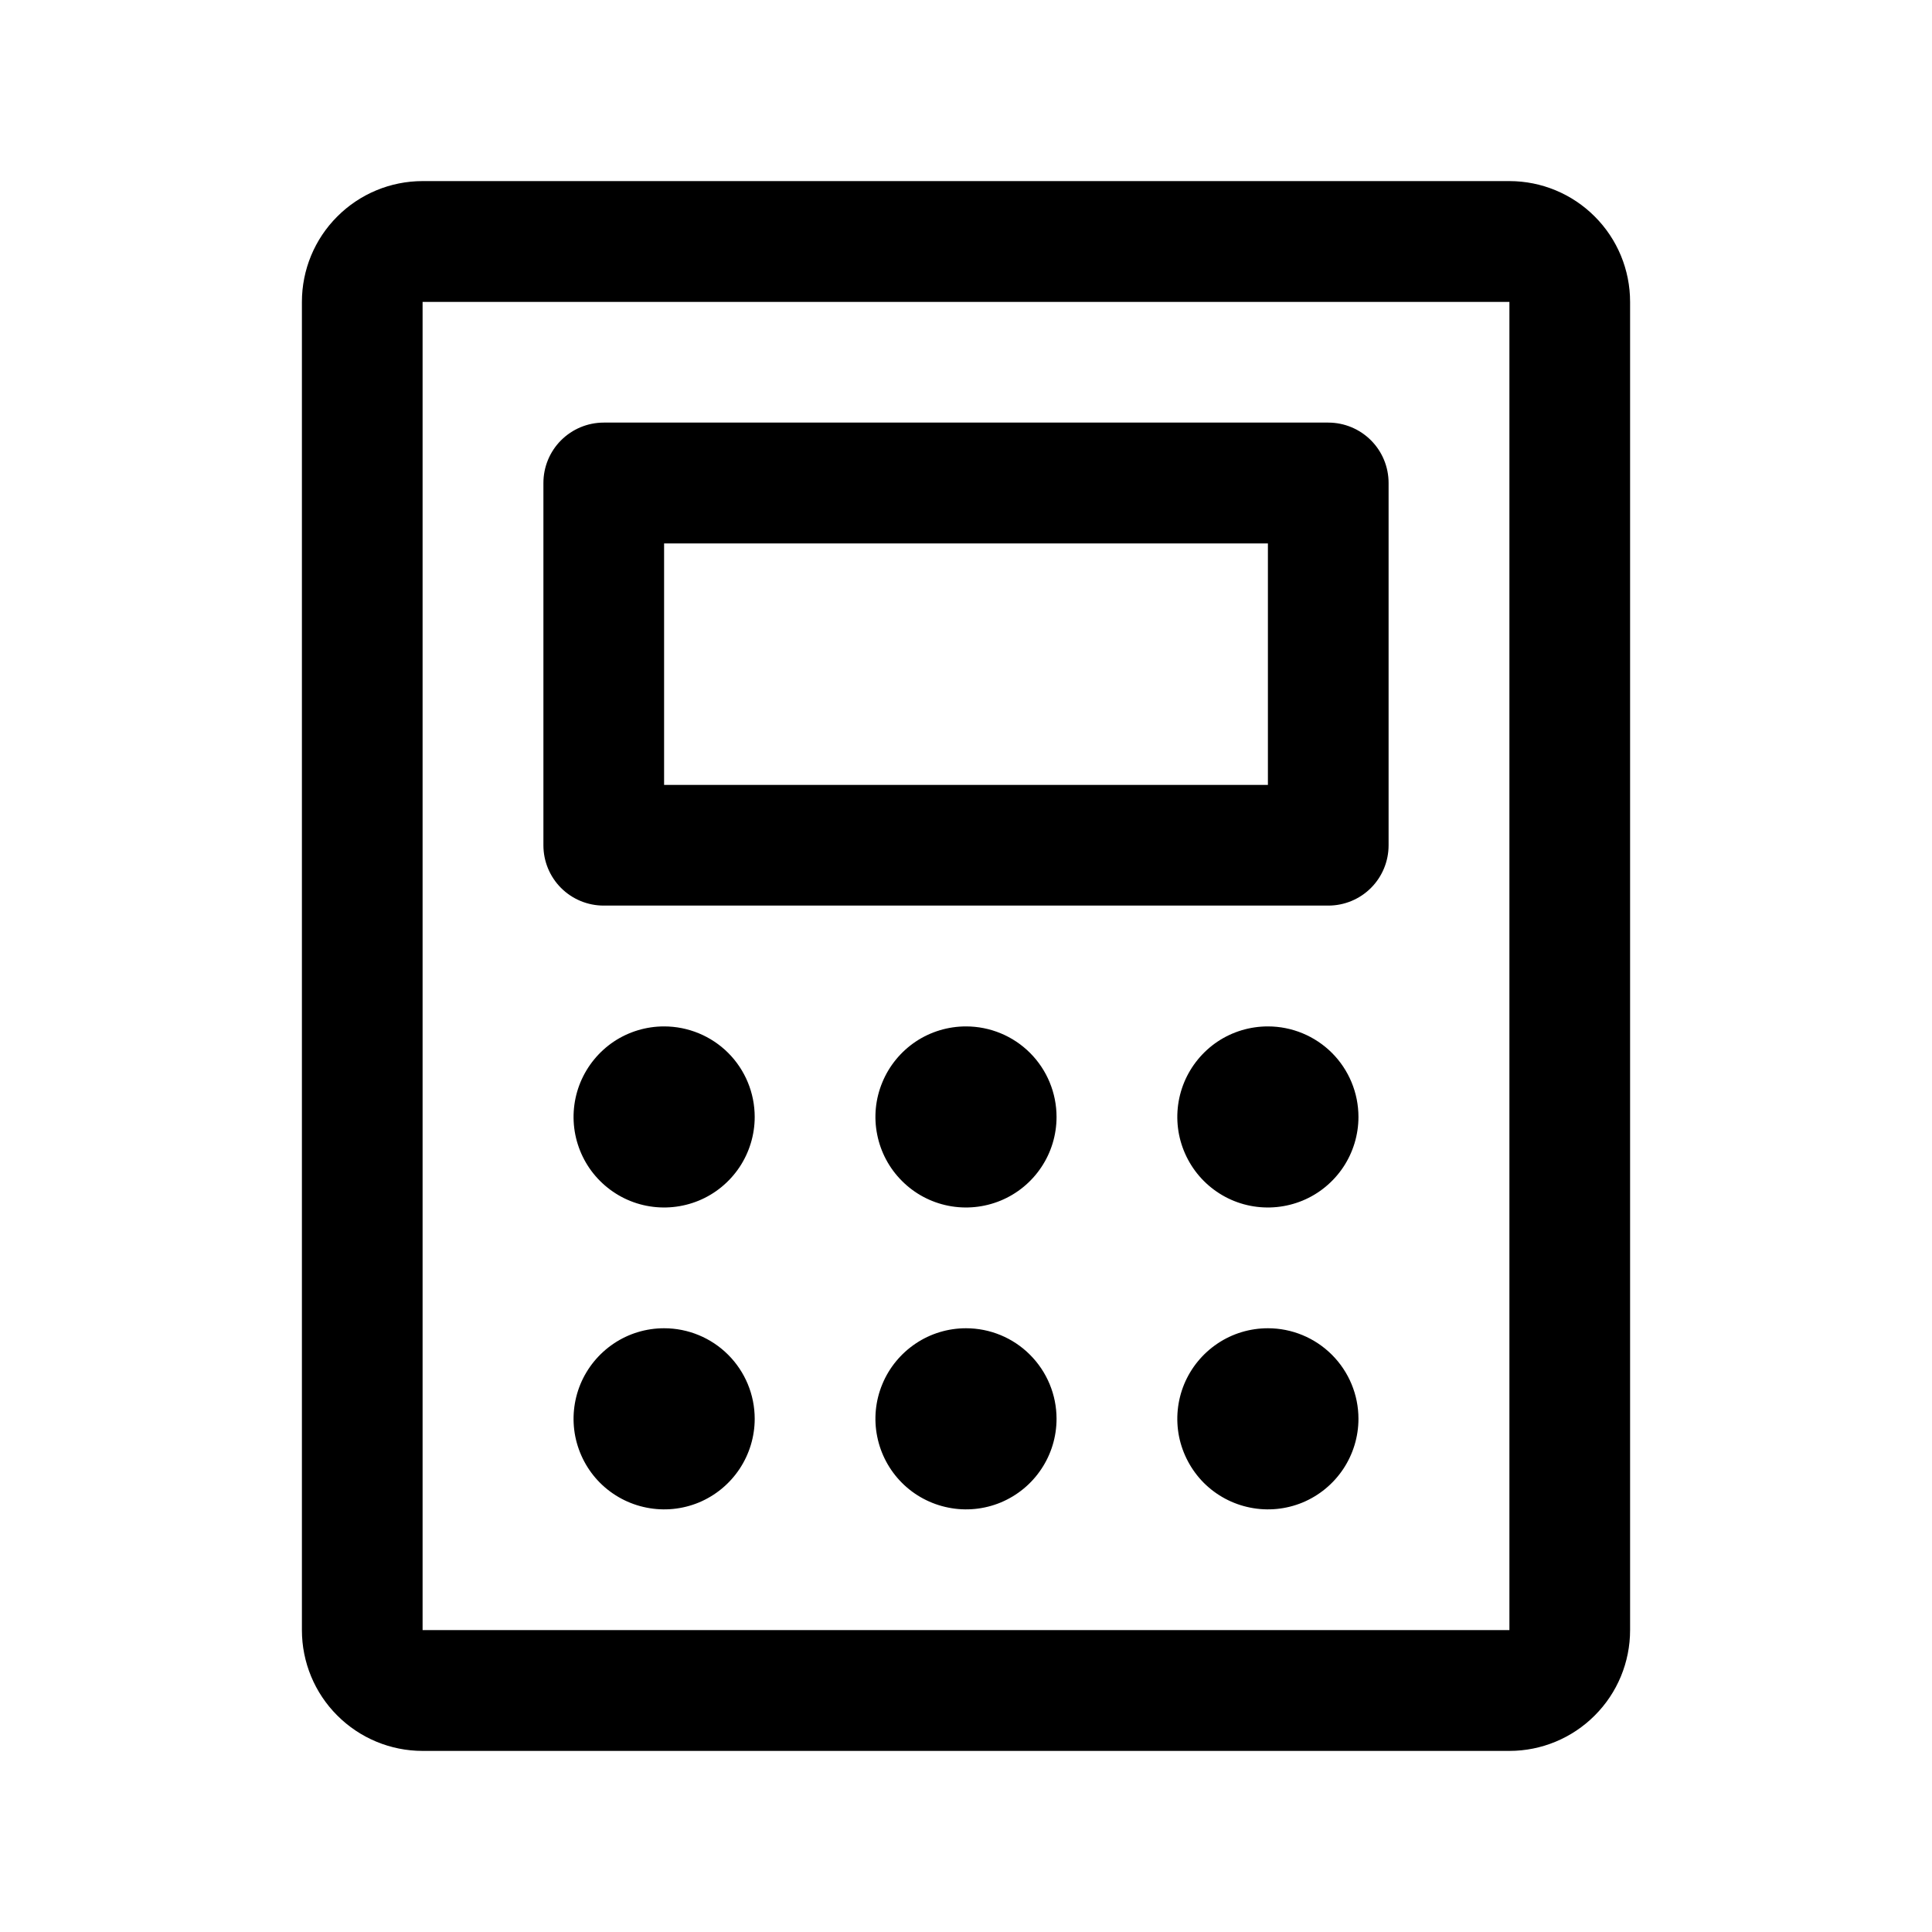 <?xml version="1.0" encoding="UTF-8"?> <svg xmlns="http://www.w3.org/2000/svg" width="30" height="30" viewBox="0 0 30 30" fill="none"><path d="M9.375 14.062H20.625C20.874 14.062 21.112 13.964 21.288 13.788C21.464 13.612 21.562 13.374 21.562 13.125V7.5C21.562 7.251 21.464 7.013 21.288 6.837C21.112 6.661 20.874 6.562 20.625 6.562H9.375C9.126 6.562 8.888 6.661 8.712 6.837C8.536 7.013 8.438 7.251 8.438 7.5V13.125C8.438 13.374 8.536 13.612 8.712 13.788C8.888 13.964 9.126 14.062 9.375 14.062ZM10.312 8.438H19.688V12.188H10.312V8.438ZM23.438 2.812H6.562C6.065 2.812 5.588 3.01 5.237 3.362C4.885 3.713 4.688 4.19 4.688 4.688V25.312C4.688 25.81 4.885 26.287 5.237 26.638C5.588 26.99 6.065 27.188 6.562 27.188H23.438C23.935 27.188 24.412 26.99 24.763 26.638C25.115 26.287 25.312 25.81 25.312 25.312V4.688C25.312 4.19 25.115 3.713 24.763 3.362C24.412 3.01 23.935 2.812 23.438 2.812ZM23.438 25.312H6.562V4.688H23.438V25.312ZM11.719 17.344C11.719 17.622 11.636 17.894 11.482 18.125C11.327 18.356 11.108 18.537 10.851 18.643C10.594 18.749 10.311 18.777 10.038 18.723C9.765 18.669 9.515 18.535 9.318 18.338C9.121 18.142 8.988 17.891 8.933 17.618C8.879 17.345 8.907 17.063 9.013 16.806C9.12 16.549 9.3 16.329 9.531 16.174C9.762 16.02 10.034 15.938 10.312 15.938C10.685 15.938 11.043 16.086 11.307 16.349C11.571 16.613 11.719 16.971 11.719 17.344ZM16.406 17.344C16.406 17.622 16.324 17.894 16.169 18.125C16.015 18.356 15.795 18.537 15.538 18.643C15.281 18.749 14.998 18.777 14.726 18.723C14.453 18.669 14.202 18.535 14.006 18.338C13.809 18.142 13.675 17.891 13.621 17.618C13.566 17.345 13.594 17.063 13.701 16.806C13.807 16.549 13.988 16.329 14.219 16.174C14.45 16.02 14.722 15.938 15 15.938C15.373 15.938 15.731 16.086 15.994 16.349C16.258 16.613 16.406 16.971 16.406 17.344ZM21.094 17.344C21.094 17.622 21.011 17.894 20.857 18.125C20.702 18.356 20.483 18.537 20.226 18.643C19.969 18.749 19.686 18.777 19.413 18.723C19.14 18.669 18.89 18.535 18.693 18.338C18.497 18.142 18.363 17.891 18.308 17.618C18.254 17.345 18.282 17.063 18.388 16.806C18.495 16.549 18.675 16.329 18.906 16.174C19.137 16.02 19.409 15.938 19.688 15.938C20.061 15.938 20.418 16.086 20.682 16.349C20.946 16.613 21.094 16.971 21.094 17.344ZM11.719 22.031C11.719 22.309 11.636 22.581 11.482 22.812C11.327 23.044 11.108 23.224 10.851 23.331C10.594 23.437 10.311 23.465 10.038 23.41C9.765 23.356 9.515 23.222 9.318 23.026C9.121 22.829 8.988 22.578 8.933 22.306C8.879 22.033 8.907 21.75 9.013 21.493C9.12 21.236 9.3 21.017 9.531 20.862C9.762 20.707 10.034 20.625 10.312 20.625C10.685 20.625 11.043 20.773 11.307 21.037C11.571 21.301 11.719 21.658 11.719 22.031ZM16.406 22.031C16.406 22.309 16.324 22.581 16.169 22.812C16.015 23.044 15.795 23.224 15.538 23.331C15.281 23.437 14.998 23.465 14.726 23.41C14.453 23.356 14.202 23.222 14.006 23.026C13.809 22.829 13.675 22.578 13.621 22.306C13.566 22.033 13.594 21.75 13.701 21.493C13.807 21.236 13.988 21.017 14.219 20.862C14.45 20.707 14.722 20.625 15 20.625C15.373 20.625 15.731 20.773 15.994 21.037C16.258 21.301 16.406 21.658 16.406 22.031ZM21.094 22.031C21.094 22.309 21.011 22.581 20.857 22.812C20.702 23.044 20.483 23.224 20.226 23.331C19.969 23.437 19.686 23.465 19.413 23.41C19.14 23.356 18.89 23.222 18.693 23.026C18.497 22.829 18.363 22.578 18.308 22.306C18.254 22.033 18.282 21.75 18.388 21.493C18.495 21.236 18.675 21.017 18.906 20.862C19.137 20.707 19.409 20.625 19.688 20.625C20.061 20.625 20.418 20.773 20.682 21.037C20.946 21.301 21.094 21.658 21.094 22.031Z" fill="#5F28FF" style="fill:#5F28FF;fill:color(display-p3 0.372 0.157 1);fill-opacity:1;"></path></svg> 